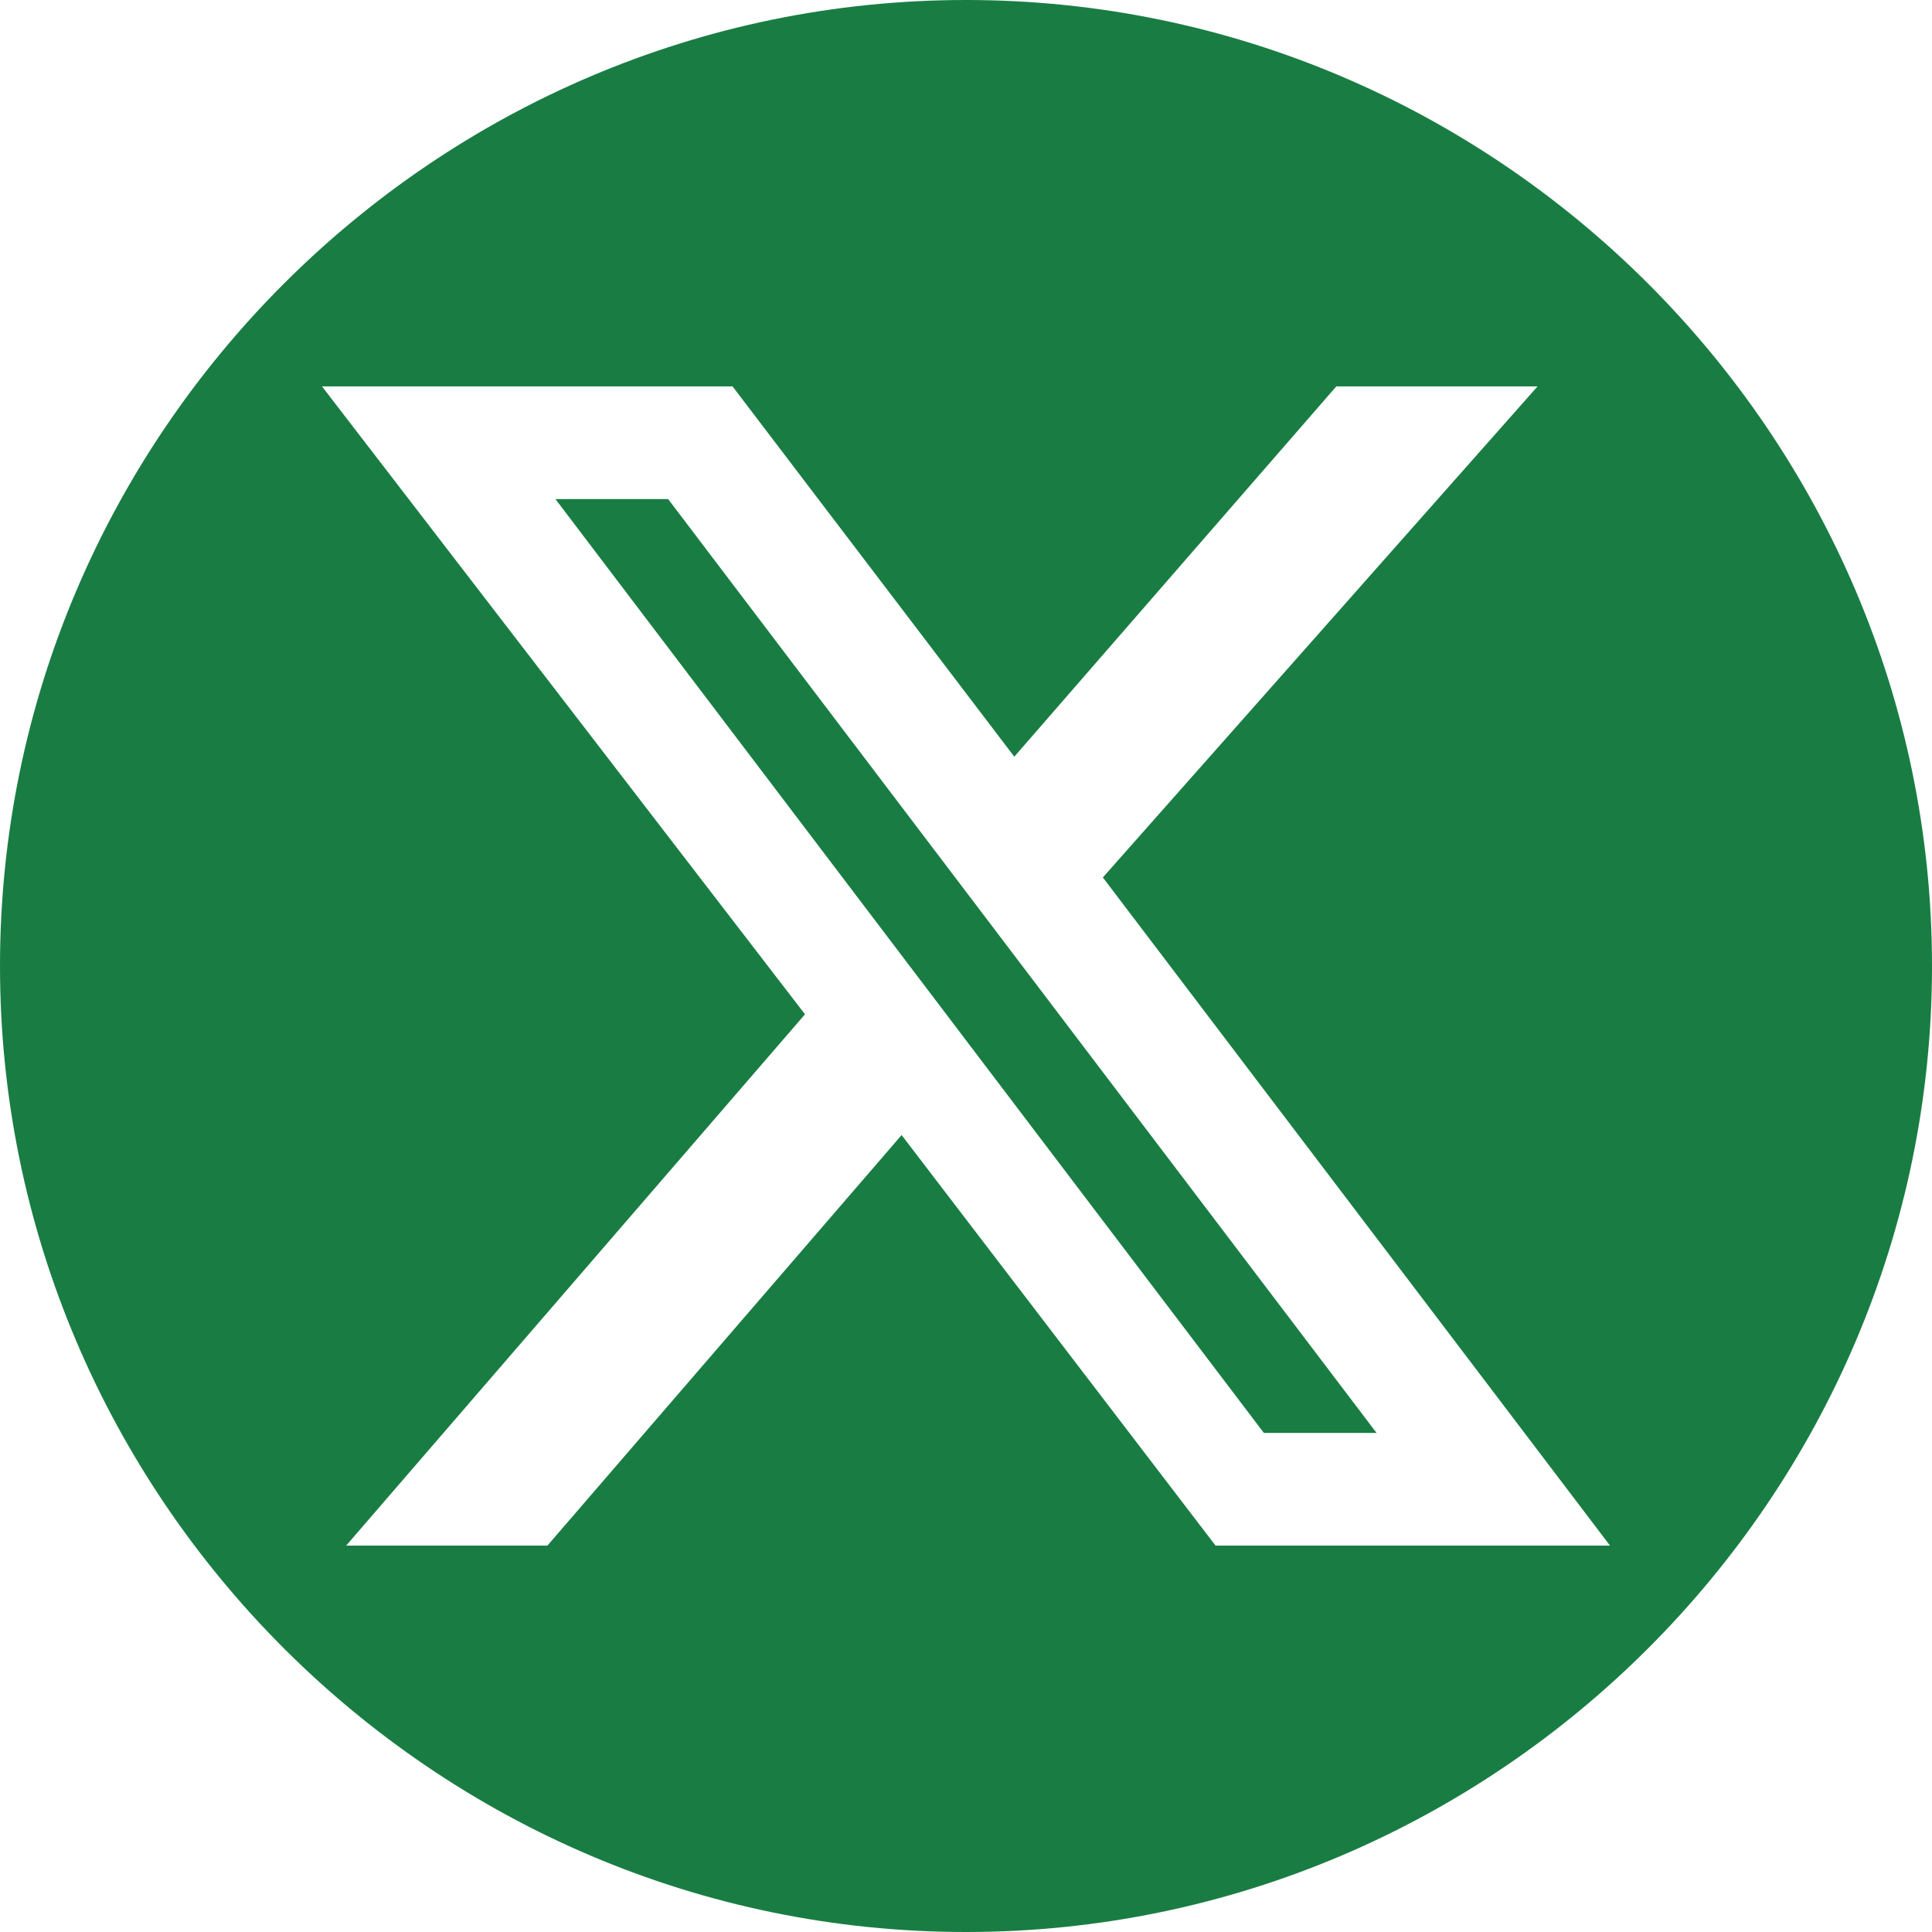 <?xml version="1.0" encoding="UTF-8"?>
<svg id="Capa_1" data-name="Capa 1" xmlns="http://www.w3.org/2000/svg" version="1.1" viewBox="0 0 24 24">
  <defs>
    <style>
      .cls-1 {
        fill: #197d43;
        stroke-width: 0px;
      }
    </style>
  </defs>
  <polygon class="cls-1" points="6.9 6.2 15.7 17.8 17.1 17.8 8.3 6.2 6.9 6.2"/>
  <path class="cls-1" d="M12,0C5.4,0,0,5.4,0,12s5.4,12,12,12,12-5.4,12-12S18.6,0,12,0ZM15.1,19.2l-3.9-5.1-4.4,5.1h-2.5l5.7-6.6L4,4.8h5.1l3.5,4.6,4-4.6h2.5l-5.4,6.1,6.3,8.3h-4.9Z"/>
</svg>